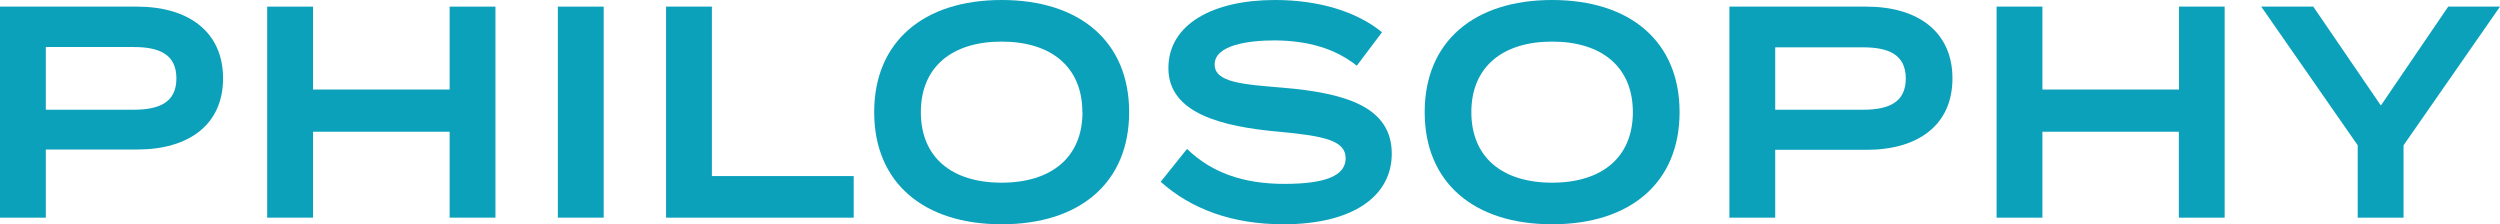 <svg xmlns="http://www.w3.org/2000/svg" viewBox="0 0 414.67 37.2"><defs><style>.cls-1{fill:#0ba1bb;}</style></defs><g id="レイヤー_2" data-name="レイヤー 2"><g id="平常時"><path class="cls-1" d="M37,13C37,20.7,31.3,24.8,22.75,24.8H7.6V36.1H0V1.1H22.75C31.3,1.1,37,5.3,37,13ZM29.26,13c0-4-2.85-5.2-7.12-5.2H7.6V18.2H22.14C26.41,18.2,29.26,17,29.26,13Z"/><path class="cls-1" d="M82.18,1.1v35h-7.6V21.85H51.92V36.1h-7.6V1.1h7.6V14.85H74.58V1.1Z"/><path class="cls-1" d="M92.53,36.1V1.1h7.6v35Z"/><path class="cls-1" d="M141.6,29.2v6.9H110.48V1.1h7.6V29.2Z"/><path class="cls-1" d="M145,18.6C145,6.9,153.19,0,166.15,0s21.14,6.9,21.14,18.6-8.17,18.6-21.14,18.6S145,30.3,145,18.6Zm34.53,0c0-7.5-5.18-11.7-13.4-11.7s-13.39,4.2-13.39,11.7,5.13,11.7,13.39,11.7S179.55,26.1,179.55,18.6Z"/><path class="cls-1" d="M230.85,25.5c0,6.9-6.22,11.7-18,11.7-8.41,0-15.25-2.5-20.33-7.05l4.37-5.45c4.08,3.95,9.35,5.8,16.15,5.8s10.16-1.35,10.16-4.25-3.42-3.7-11.07-4.4C202.63,21,193.8,18.8,193.8,11.3,193.8,4,201.21,0,211.47,0c7.27,0,13.54,1.9,17.76,5.35l-4.18,5.55C221.4,8,216.88,6.75,211.47,6.7c-4.51,0-10,.8-10,4,0,3,4.75,3.3,11.35,3.85C223.39,15.45,230.85,17.8,230.85,25.5Z"/><path class="cls-1" d="M236.31,18.6c0-11.7,8.17-18.6,21.14-18.6s21.14,6.9,21.14,18.6-8.17,18.6-21.14,18.6S236.31,30.3,236.31,18.6Zm34.53,0c0-7.5-5.17-11.7-13.39-11.7s-13.4,4.2-13.4,11.7,5.13,11.7,13.4,11.7S270.84,26.1,270.84,18.6Z"/><path class="cls-1" d="M323.85,13c0,7.75-5.7,11.85-14.25,11.85H294.45V36.1h-7.6V1.1H309.6C318.15,1.1,323.85,5.3,323.85,13Zm-7.74.05c0-4-2.85-5.2-7.12-5.2H294.45V18.2H309C313.26,18.2,316.11,17,316.11,13Z"/><path class="cls-1" d="M369,1.1v35h-7.6V21.85H338.77V36.1h-7.6V1.1h7.6V14.85h22.66V1.1Z"/><path class="cls-1" d="M383.7,1.1l11.21,16.4L406.08,1.1h8.59l-16,23v12h-7.6v-12l-16-23Z"/></g></g></svg>